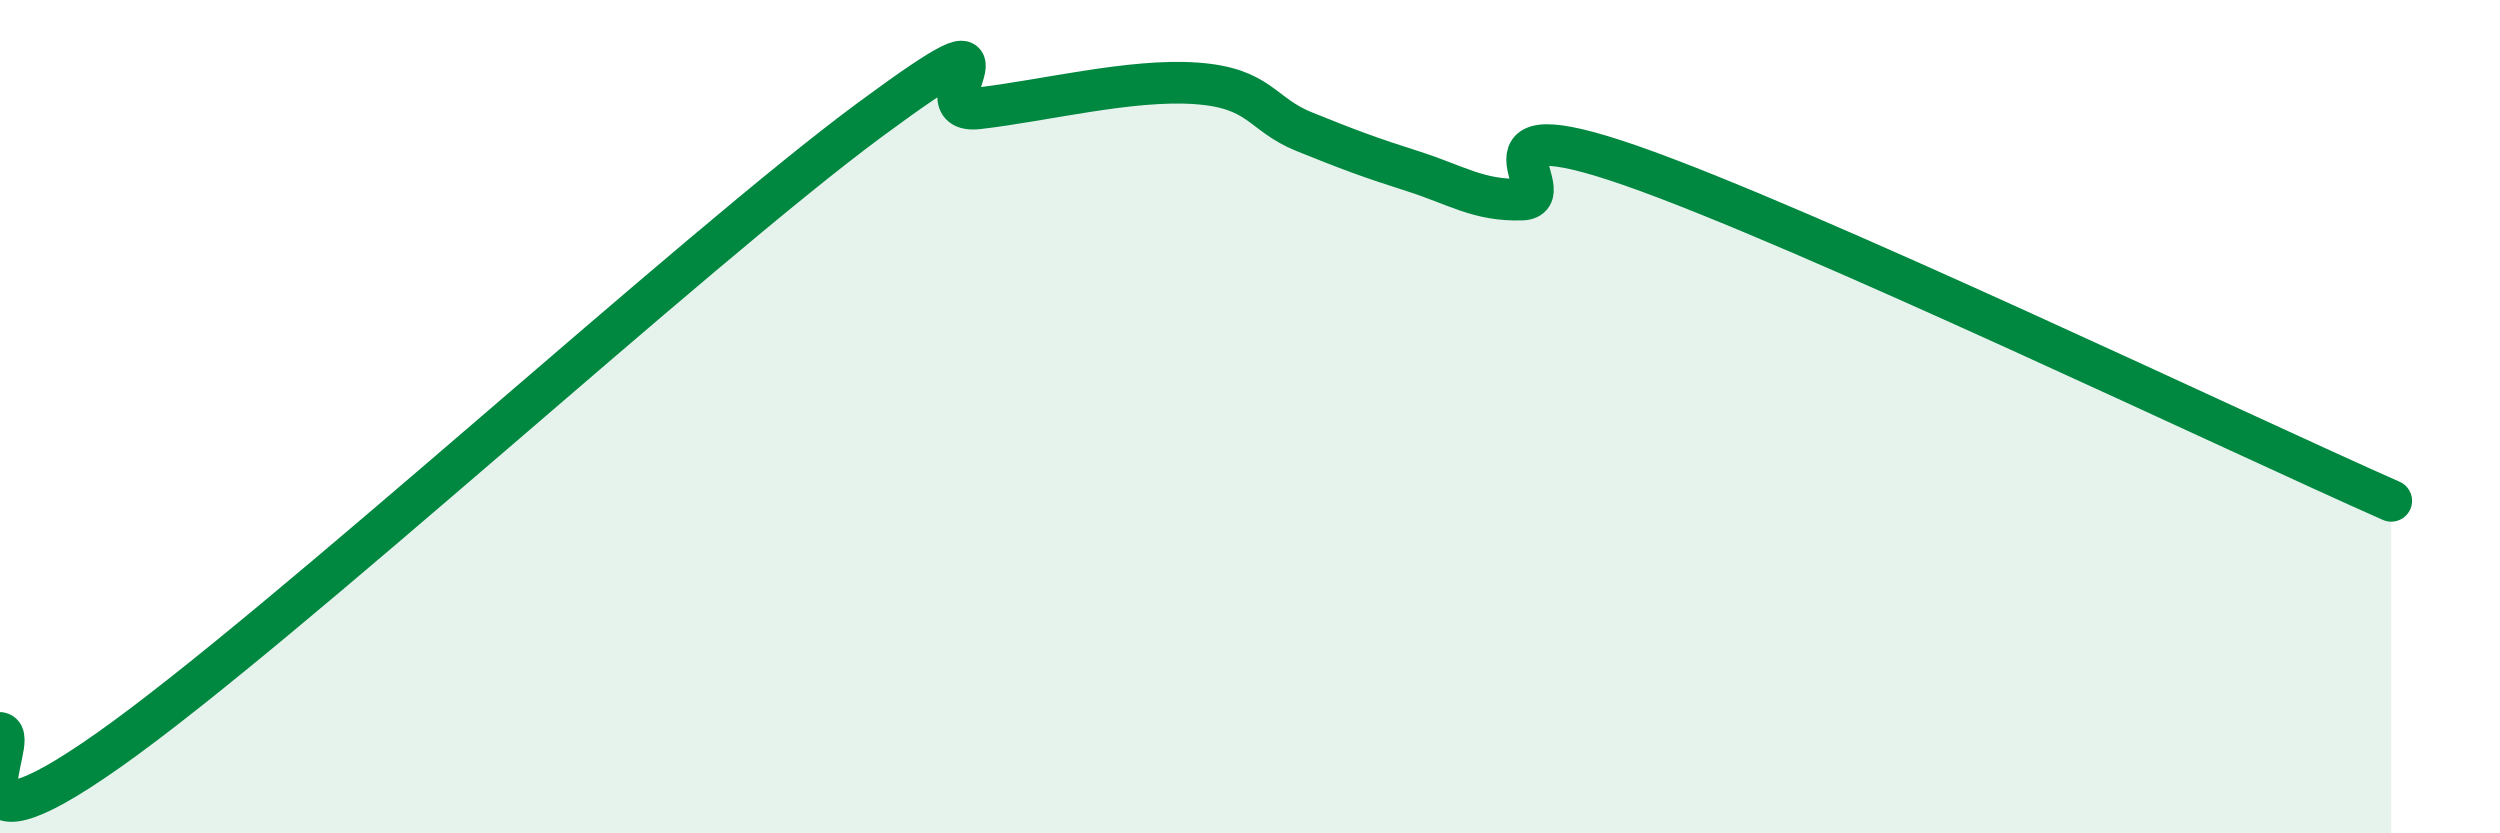 
    <svg width="60" height="20" viewBox="0 0 60 20" xmlns="http://www.w3.org/2000/svg">
      <path
        d="M 0,17.59 C 0.52,17.67 -1.56,20.94 2.61,18 C 6.78,15.06 16.7,5.96 20.87,2.88 C 25.04,-0.2 21.91,2.78 23.48,2.6 C 25.05,2.42 27.14,1.89 28.7,2 C 30.26,2.11 30.26,2.74 31.3,3.16 C 32.34,3.58 32.87,3.78 33.91,4.11 C 34.95,4.44 35.48,4.82 36.52,4.79 C 37.56,4.76 34.96,2.52 39.13,3.97 C 43.3,5.42 53.74,10.41 57.39,12.02L57.39 20L0 20Z"
        fill="#008740"
        opacity="0.1"
        stroke-linecap="round"
        stroke-linejoin="round"
      />
      <path
        d="M 0,17.59 C 0.52,17.67 -1.56,20.94 2.61,18 C 6.78,15.06 16.7,5.96 20.87,2.88 C 25.04,-0.2 21.91,2.78 23.48,2.6 C 25.05,2.42 27.14,1.89 28.7,2 C 30.26,2.11 30.26,2.74 31.3,3.16 C 32.34,3.58 32.87,3.78 33.91,4.11 C 34.95,4.44 35.48,4.82 36.52,4.79 C 37.56,4.76 34.96,2.52 39.13,3.97 C 43.3,5.42 53.74,10.41 57.39,12.02"
        stroke="#008740"
        stroke-width="1"
        fill="none"
        stroke-linecap="round"
        stroke-linejoin="round"
      />
    </svg>
  